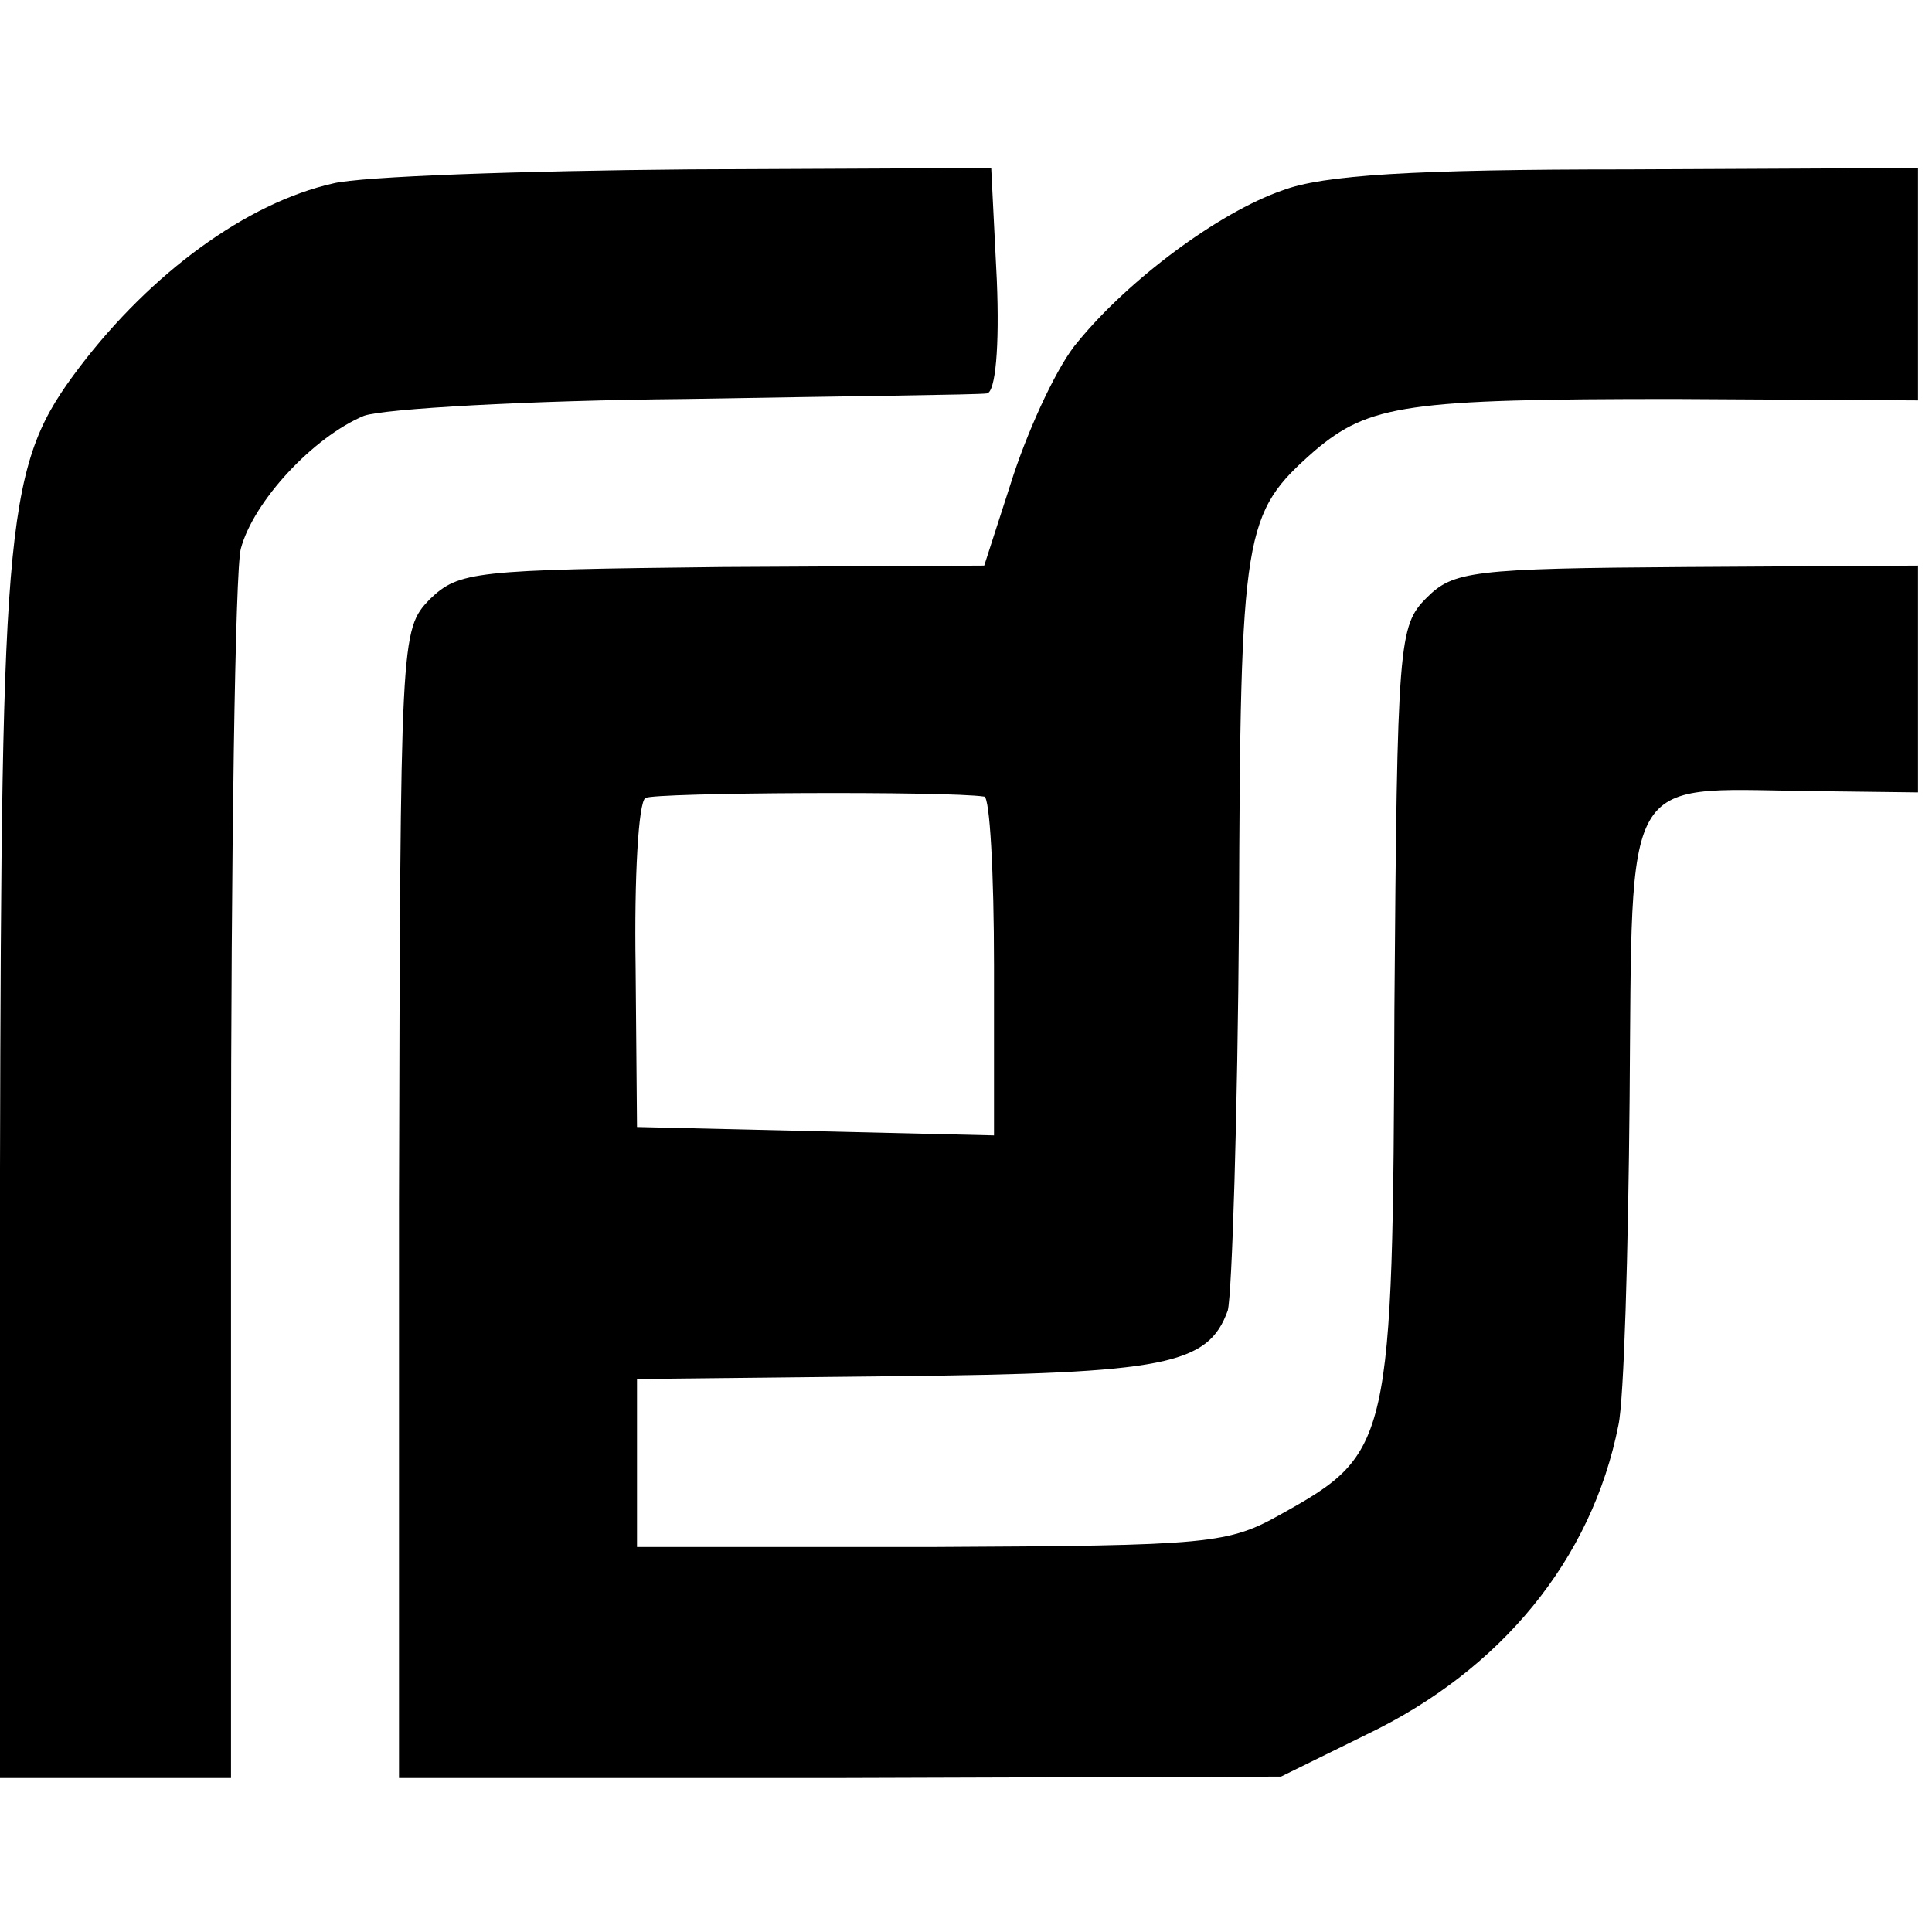 <?xml version="1.0" standalone="no"?>
<!DOCTYPE svg PUBLIC "-//W3C//DTD SVG 20010904//EN"
 "http://www.w3.org/TR/2001/REC-SVG-20010904/DTD/svg10.dtd">
<svg version="1.0" xmlns="http://www.w3.org/2000/svg"
 width="138pt" height="138pt" viewBox="0 0 138 138"
 preserveAspectRatio="xMidYMid meet">
<g transform="translate(0,138) scale(0.1,-0.1)"
fill="#000000" stroke="none">
<path d="M238 1249 c-62 -14 -130 -64 -181 -131 -53 -70 -56 -102 -57 -573 l0
-435 82 0 83 0 0 425 c0 234 3 438 7 453 9 34 52 80 88 95 14 5 117 11 230 12
113 2 210 3 215 4 6 1 9 33 7 81 l-4 80 -216 -1 c-119 -1 -234 -5 -254 -10z"/>
<path d="M916 1244 c-46 -16 -110 -64 -146 -108 -14 -16 -34 -59 -46 -95 l-21
-65 -187 -1 c-178 -2 -188 -3 -209 -23 -21 -22 -21 -25 -22 -432 l0 -410 315
0 315 1 61 30 c96 46 161 125 180 221 4 18 7 123 8 233 2 234 -6 222 125 220
l81 -1 0 81 0 81 -165 -1 c-154 -1 -167 -3 -186 -22 -20 -20 -21 -31 -23 -294
-1 -310 -3 -317 -80 -360 -39 -22 -50 -23 -251 -24 l-210 0 0 60 0 60 184 2
c194 2 224 8 238 47 3 12 7 138 8 281 1 278 3 288 54 333 39 33 66 37 257 37
l174 -1 0 83 0 83 -207 -1 c-154 0 -218 -4 -247 -15z m-213 -433 c4 0 7 -55 7
-121 l0 -121 -127 3 -128 3 -1 115 c-1 63 2 117 7 120 6 4 216 5 242 1z"/>
</g>
</svg>
